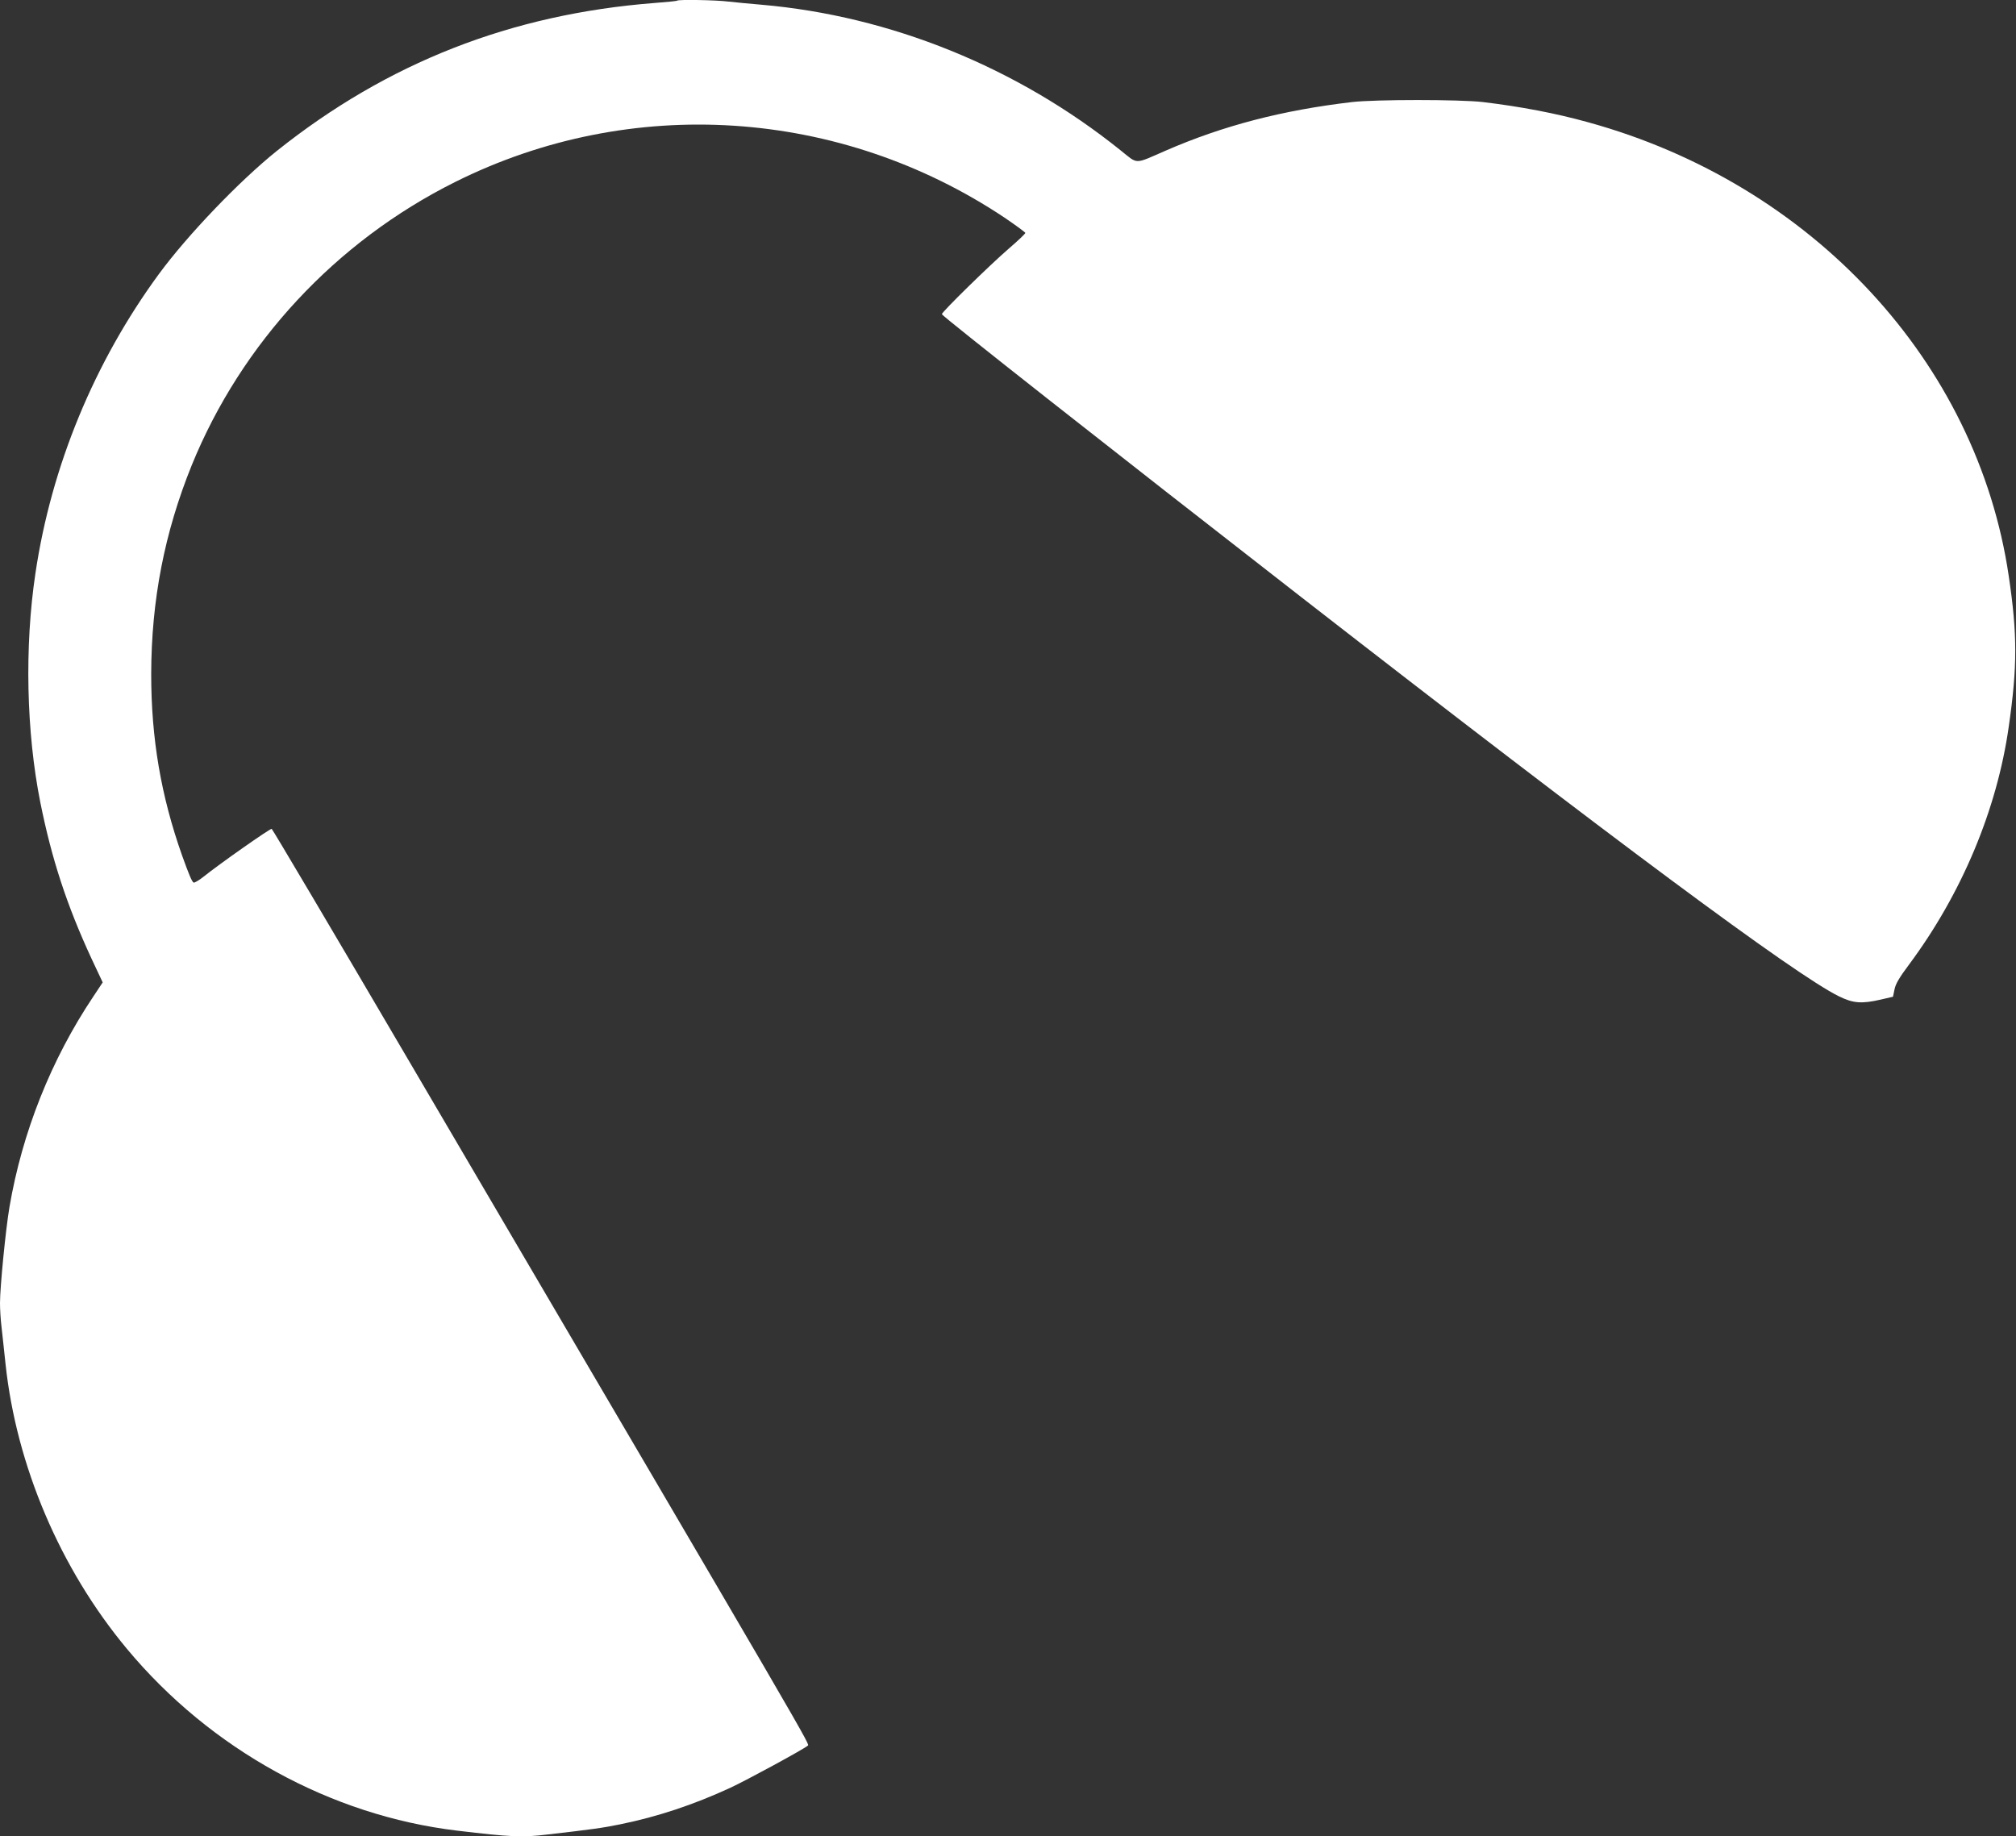 <?xml version="1.0" standalone="no"?>
<!DOCTYPE svg PUBLIC "-//W3C//DTD SVG 20010904//EN"
 "http://www.w3.org/TR/2001/REC-SVG-20010904/DTD/svg10.dtd">
<svg version="1.0" xmlns="http://www.w3.org/2000/svg"
 width="1280pt" height="1166pt" viewBox="0 0 1280 1166"
 preserveAspectRatio="xMidYMid meet">
<rect x="0" y="0" width="1280" height="1166" fill="#333333" stroke="none"/>
<g transform="translate(0,1166) scale(0.1,-0.1)"
fill="#ffffff" stroke="none">
<path d="M4299 11656 c-2 -3 -67 -9 -144 -15 -910 -71 -1695 -379 -2397 -939
-237 -190 -567 -534 -749 -782 -410 -559 -683 -1220 -784 -1900 -70 -466 -58
-1009 31 -1455 72 -359 168 -653 325 -992 l71 -151 -59 -89 c-268 -400 -452
-863 -533 -1338 -24 -141 -60 -509 -60 -609 0 -38 4 -108 10 -155 5 -47 17
-151 25 -231 69 -647 347 -1301 771 -1810 532 -639 1294 -1058 2095 -1154 343
-41 414 -44 573 -25 286 33 352 42 464 65 236 48 465 124 697 231 104 48 470
247 493 268 14 12 88 -116 -2523 4334 -479 817 -875 1486 -880 1488 -10 3
-332 -223 -434 -305 -29 -23 -57 -39 -62 -36 -11 7 -28 47 -73 172 -134 379
-196 742 -196 1152 1 469 84 897 257 1325 316 777 915 1421 1672 1799 1116
558 2444 471 3489 -226 72 -49 132 -93 132 -97 0 -5 -46 -49 -102 -97 -125
-108 -428 -405 -428 -419 1 -12 1083 -864 2285 -1799 1982 -1541 3130 -2394
3410 -2532 91 -45 145 -49 267 -21 l77 18 10 48 c7 35 32 76 91 155 335 450
559 984 634 1512 55 381 55 587 0 956 -200 1359 -1249 2491 -2672 2882 -205
57 -426 99 -667 128 -146 17 -683 17 -830 0 -444 -52 -820 -150 -1185 -309
-202 -88 -172 -88 -286 3 -656 527 -1461 853 -2279 924 -71 6 -166 15 -210 20
-79 10 -318 14 -326 6z"/>
</g>
</svg>
